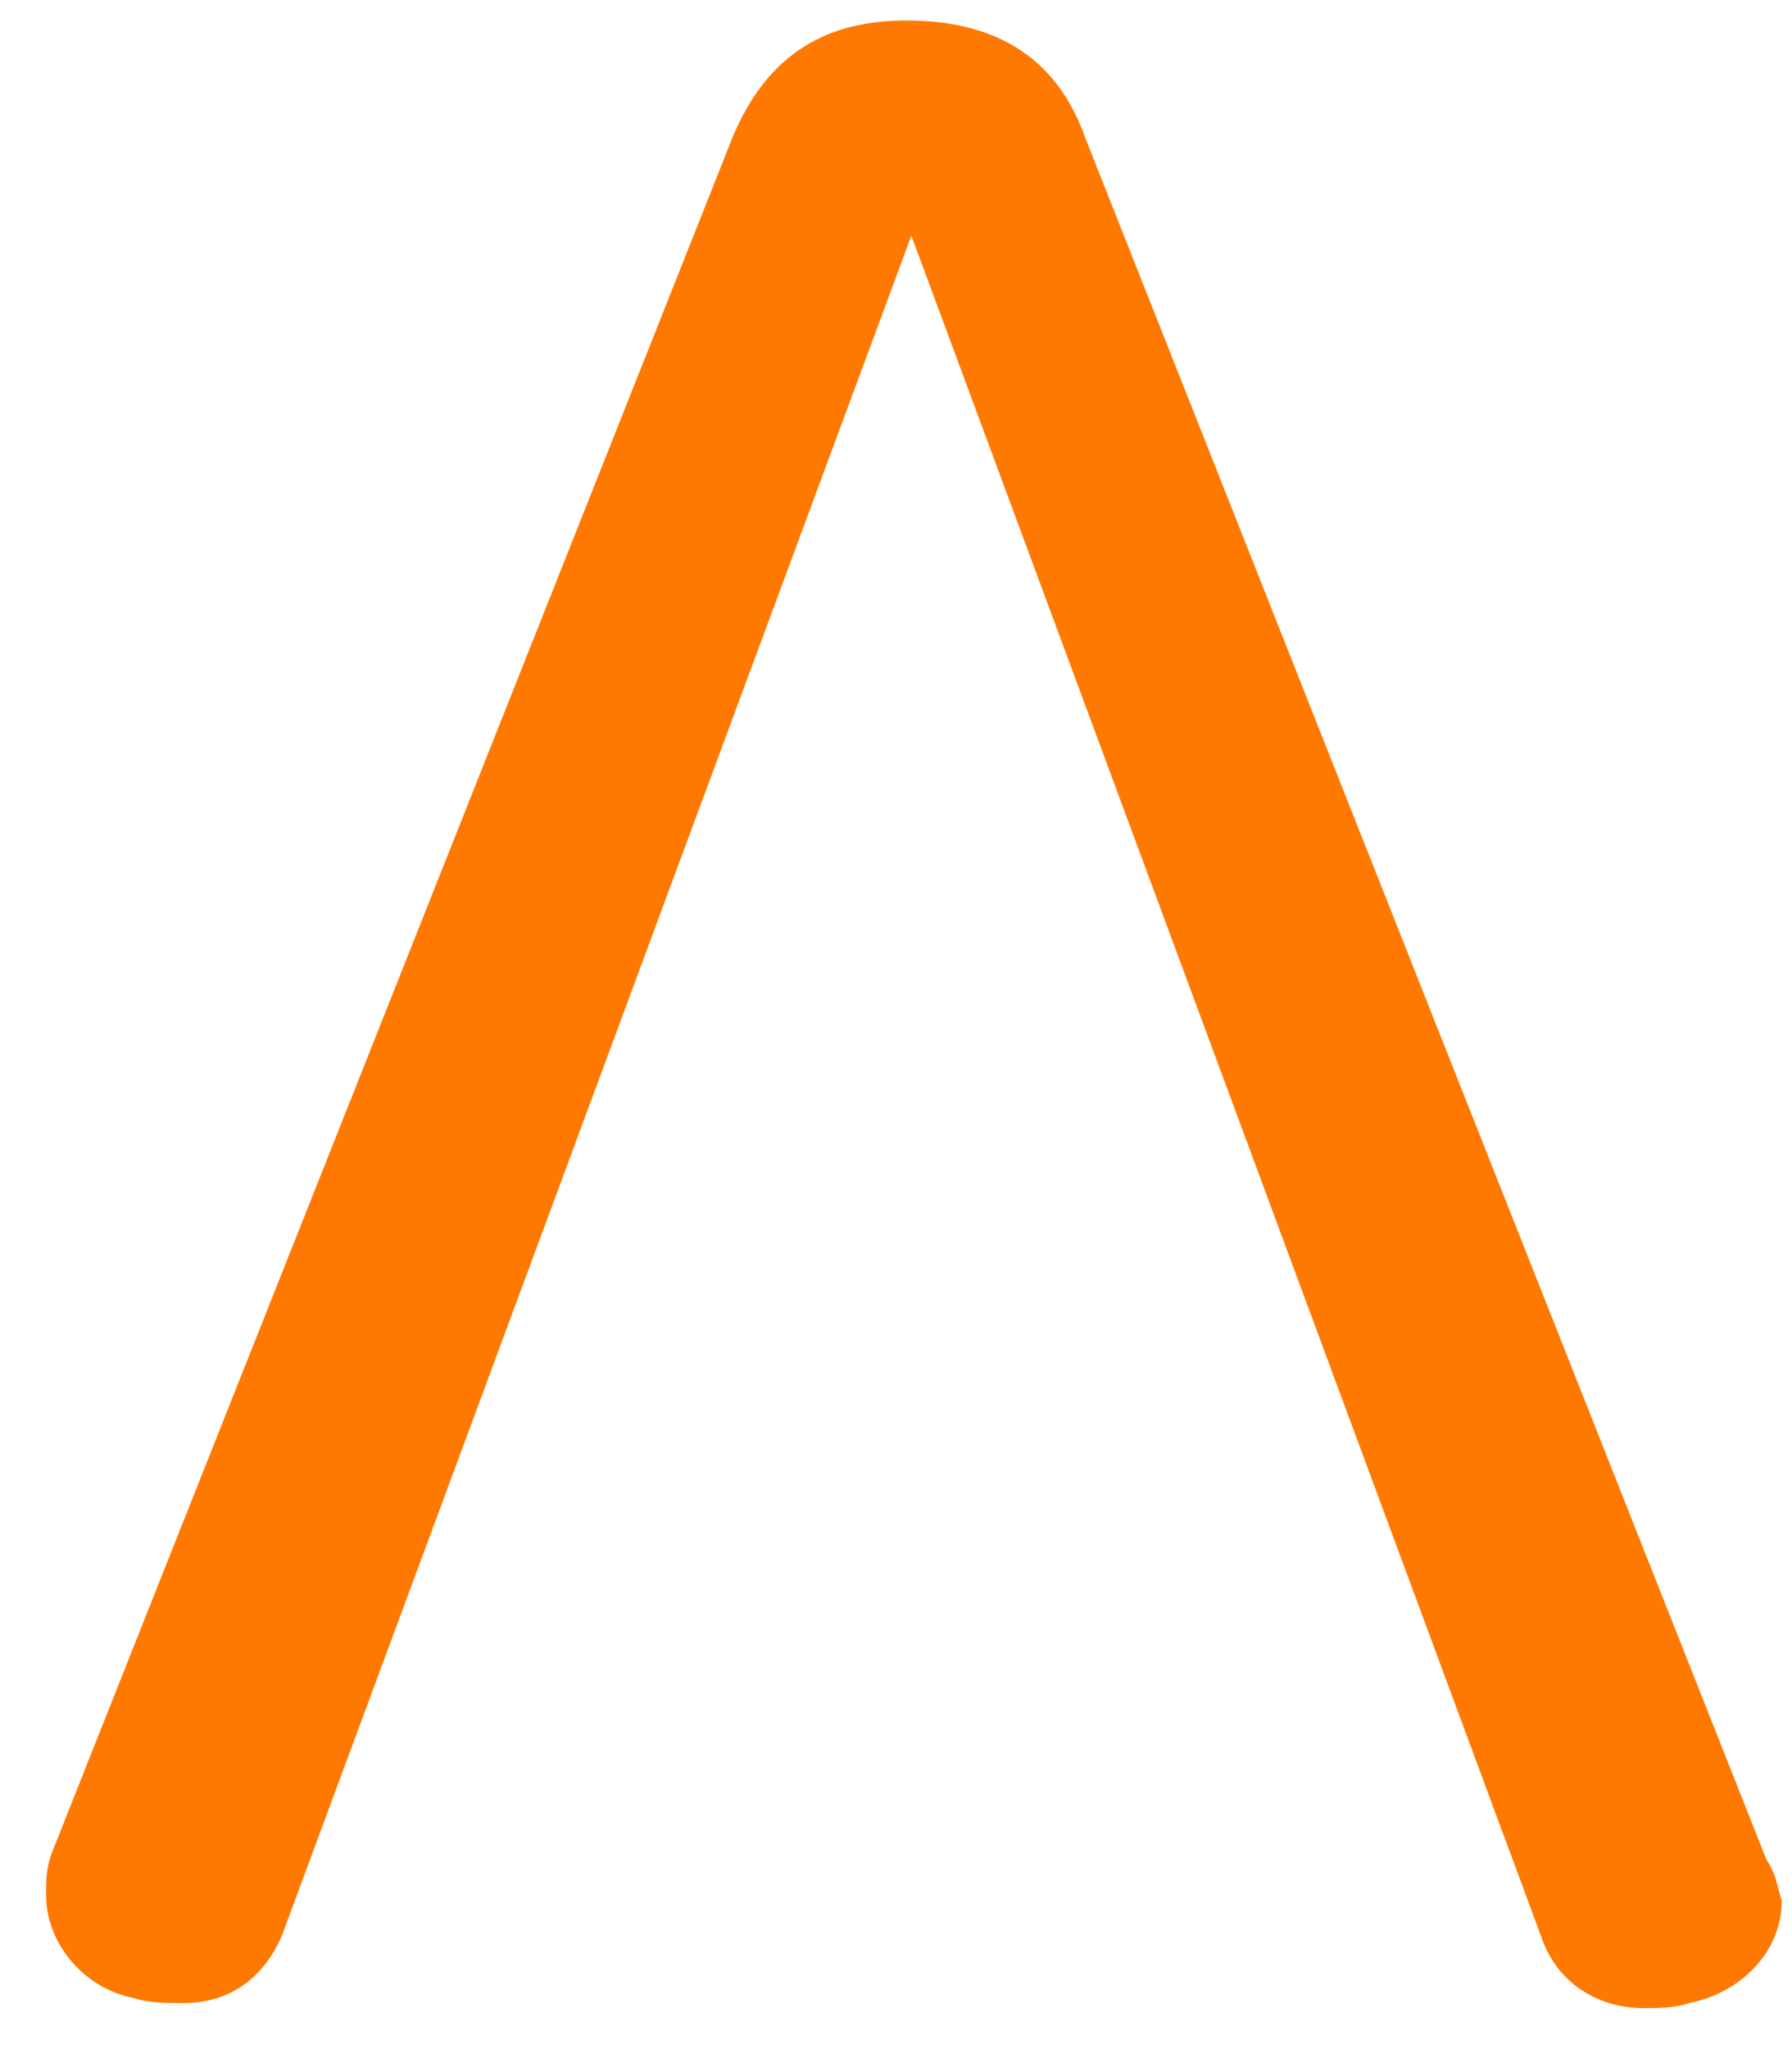 <svg xmlns="http://www.w3.org/2000/svg" xmlns:xlink="http://www.w3.org/1999/xlink" width="35px" height="40px" viewBox="0 0 35 40"><title>Path</title><g id="Page-1" stroke="none" stroke-width="1" fill="none" fill-rule="evenodd"><g id="logo" transform="translate(-975, -225)" fill="#FF7900" fill-rule="nonzero"><g id="chefsache_logo-copy-3" transform="translate(776, 225)"><path d="M233.5,36.3 L220.2,2.7 C219.6,1 218.3,0.4 216.7,0.4 C215.2,0.4 214,1 213.3,2.7 L200,36.2 C199.9,36.5 199.9,36.7 199.9,37 C199.9,37.9 200.6,38.8 201.6,39 C201.9,39.1 202.2,39.1 202.6,39.1 C203.4,39.1 204.1,38.7 204.5,37.8 L216.8,4.6 L229.1,37.8 C229.4,38.7 230.2,39.2 231.1,39.2 C231.4,39.2 231.7,39.2 232,39.1 C233,38.9 233.8,38.1 233.8,37.1 C233.7,36.8 233.7,36.6 233.5,36.3 Z" id="Path"></path></g></g></g></svg>